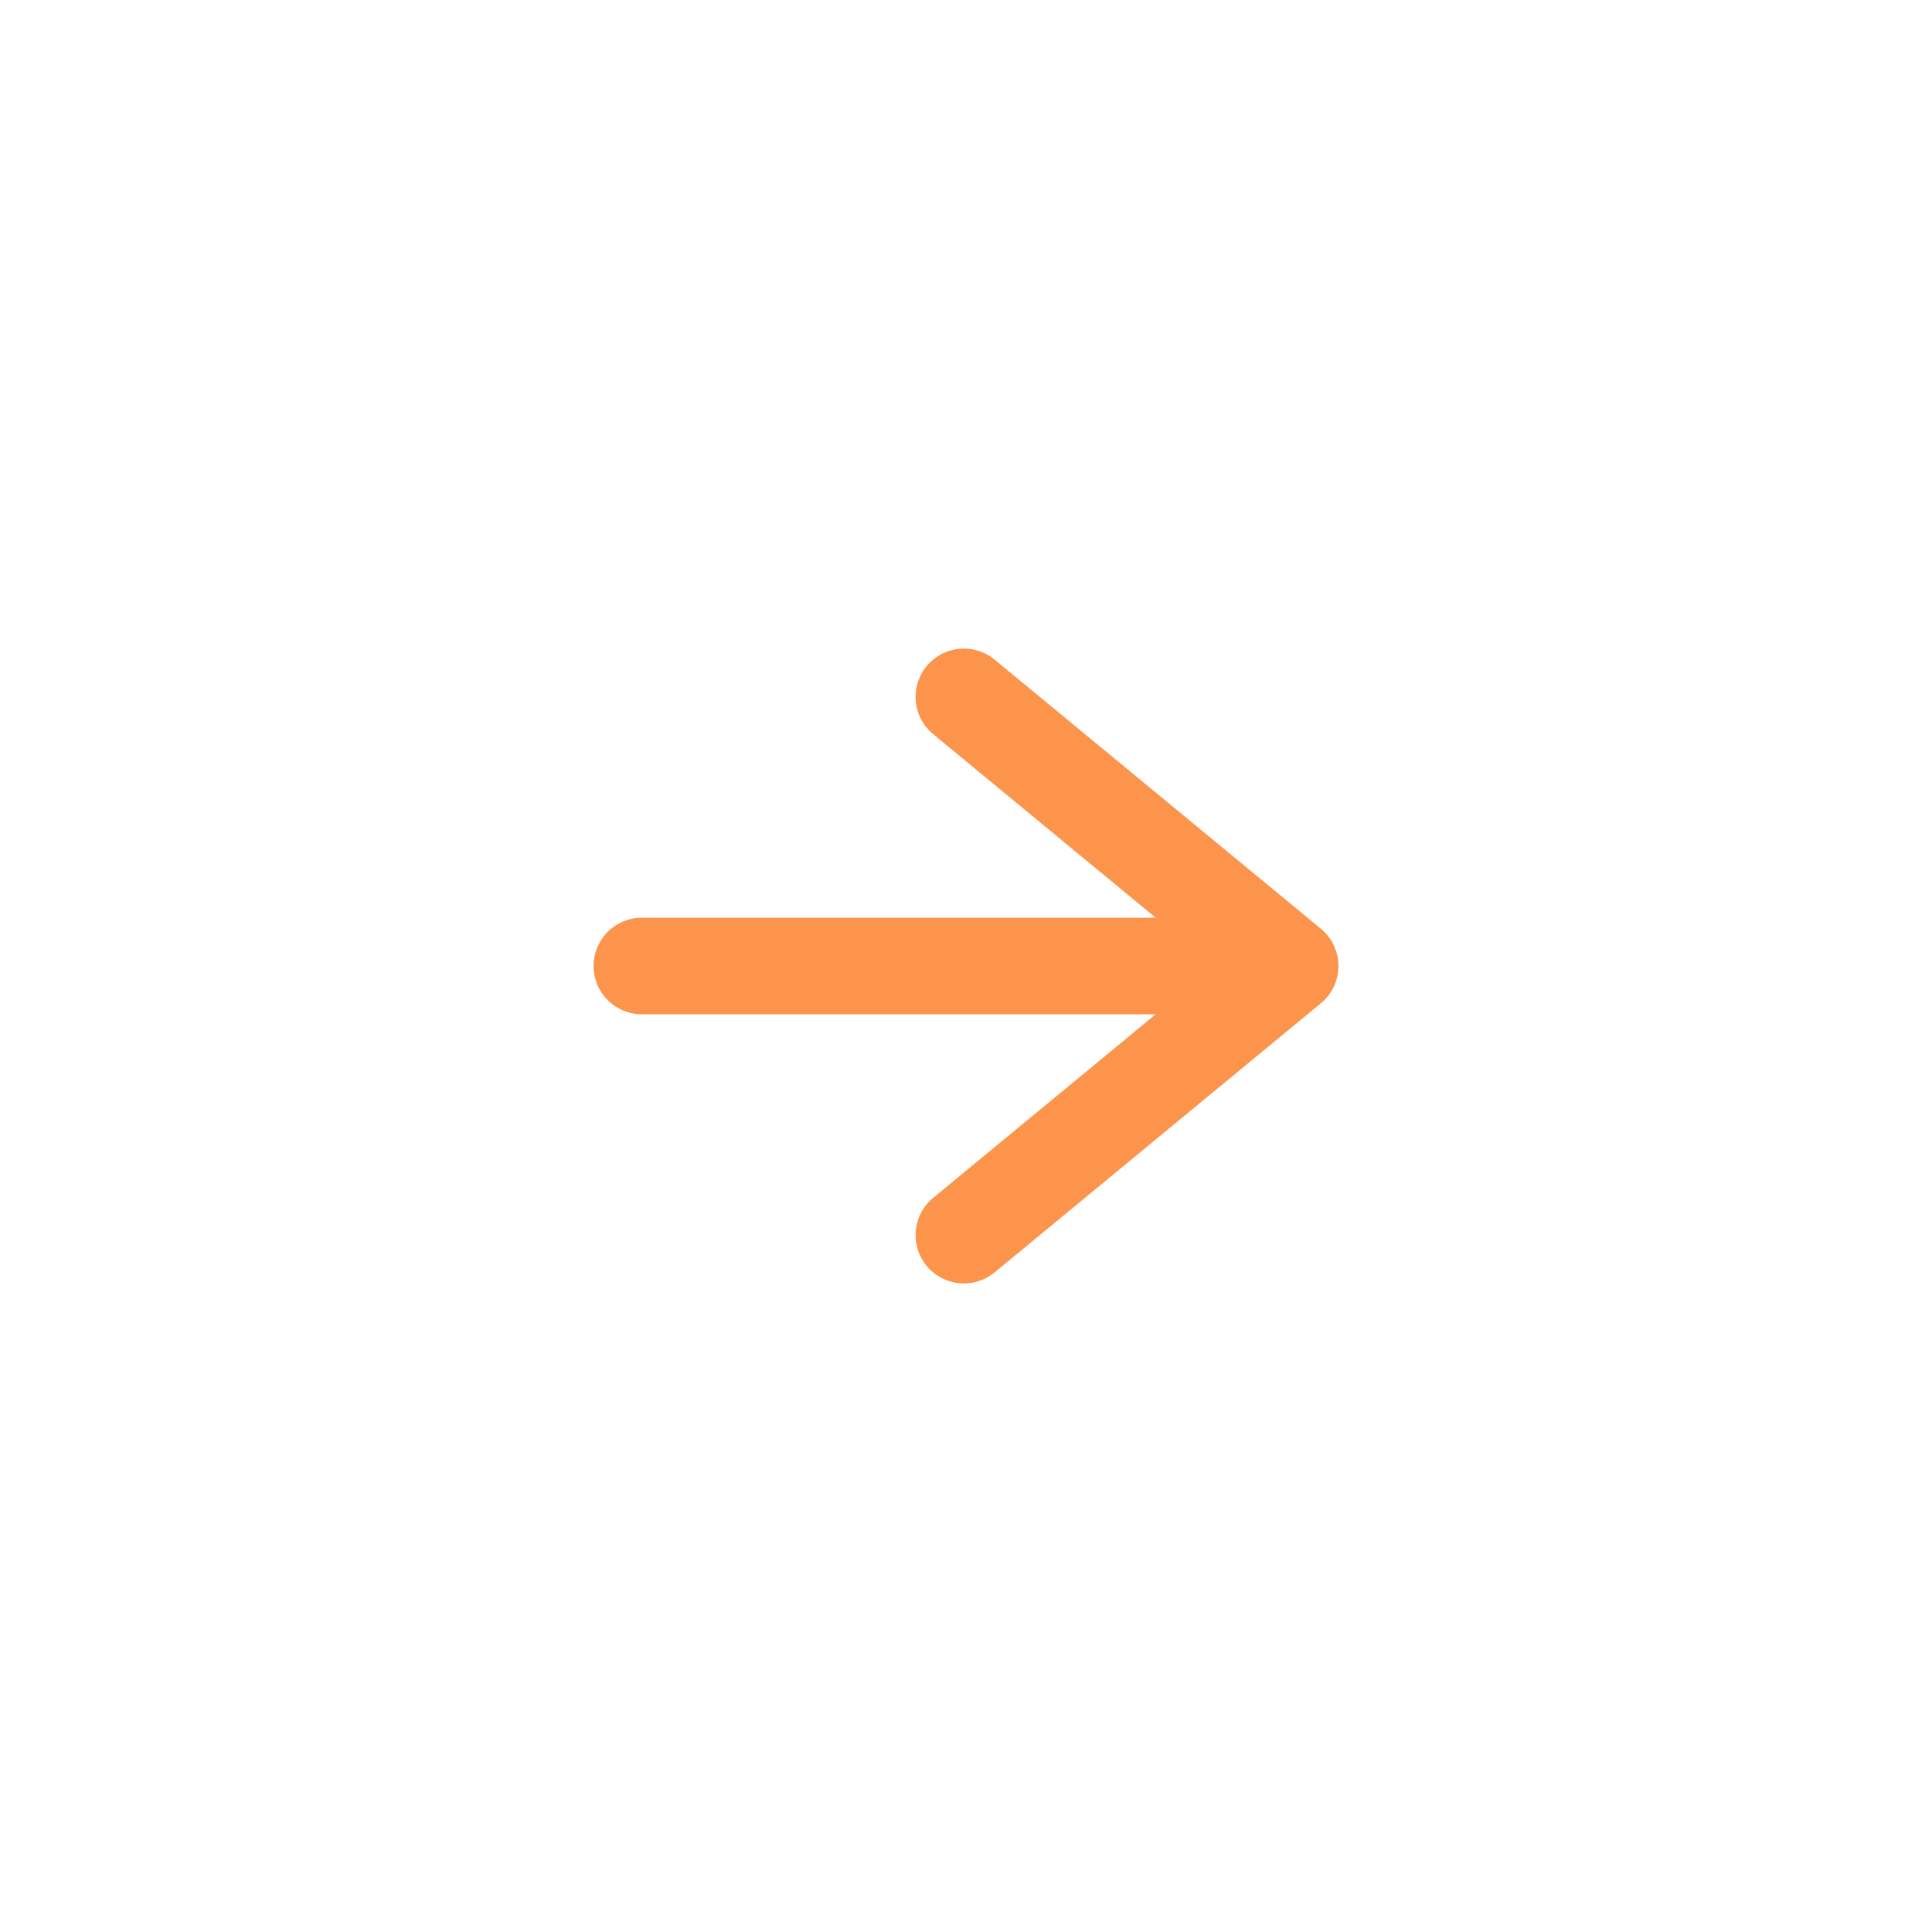 <svg id="next" xmlns="http://www.w3.org/2000/svg" xmlns:xlink="http://www.w3.org/1999/xlink" width="40" height="40" viewBox="0 0 40 40">
  <defs>
    <clipPath id="clip-path">
      <rect id="長方形_27" data-name="長方形 27" width="40" height="40" fill="rgba(0,0,0,0)"/>
    </clipPath>
  </defs>
  <g id="グループ_1547" data-name="グループ 1547">
    <g id="グループ_1546" data-name="グループ 1546" clip-path="url(#clip-path)">
      <path id="パス_1087" data-name="パス 1087" d="M20,1.539A18.461,18.461,0,1,1,1.539,20,18.482,18.482,0,0,1,20,1.539M20,0A20,20,0,1,0,40,20,20,20,0,0,0,20,0" fill="none"/>
      <line id="線_3" data-name="線 3" x1="13.377" transform="translate(13.289 20)" fill="none" stroke="#fd944b" stroke-linecap="round" stroke-linejoin="round" stroke-width="2"/>
      <path id="パス_1088" data-name="パス 1088" d="M14.967,21.965l6.755-5.572-6.755-5.572" transform="translate(4.989 3.607)" fill="rgba(0,0,0,0)" stroke="#fd944b" stroke-linecap="round" stroke-linejoin="round" stroke-width="2"/>
    </g>
  </g>
</svg>
